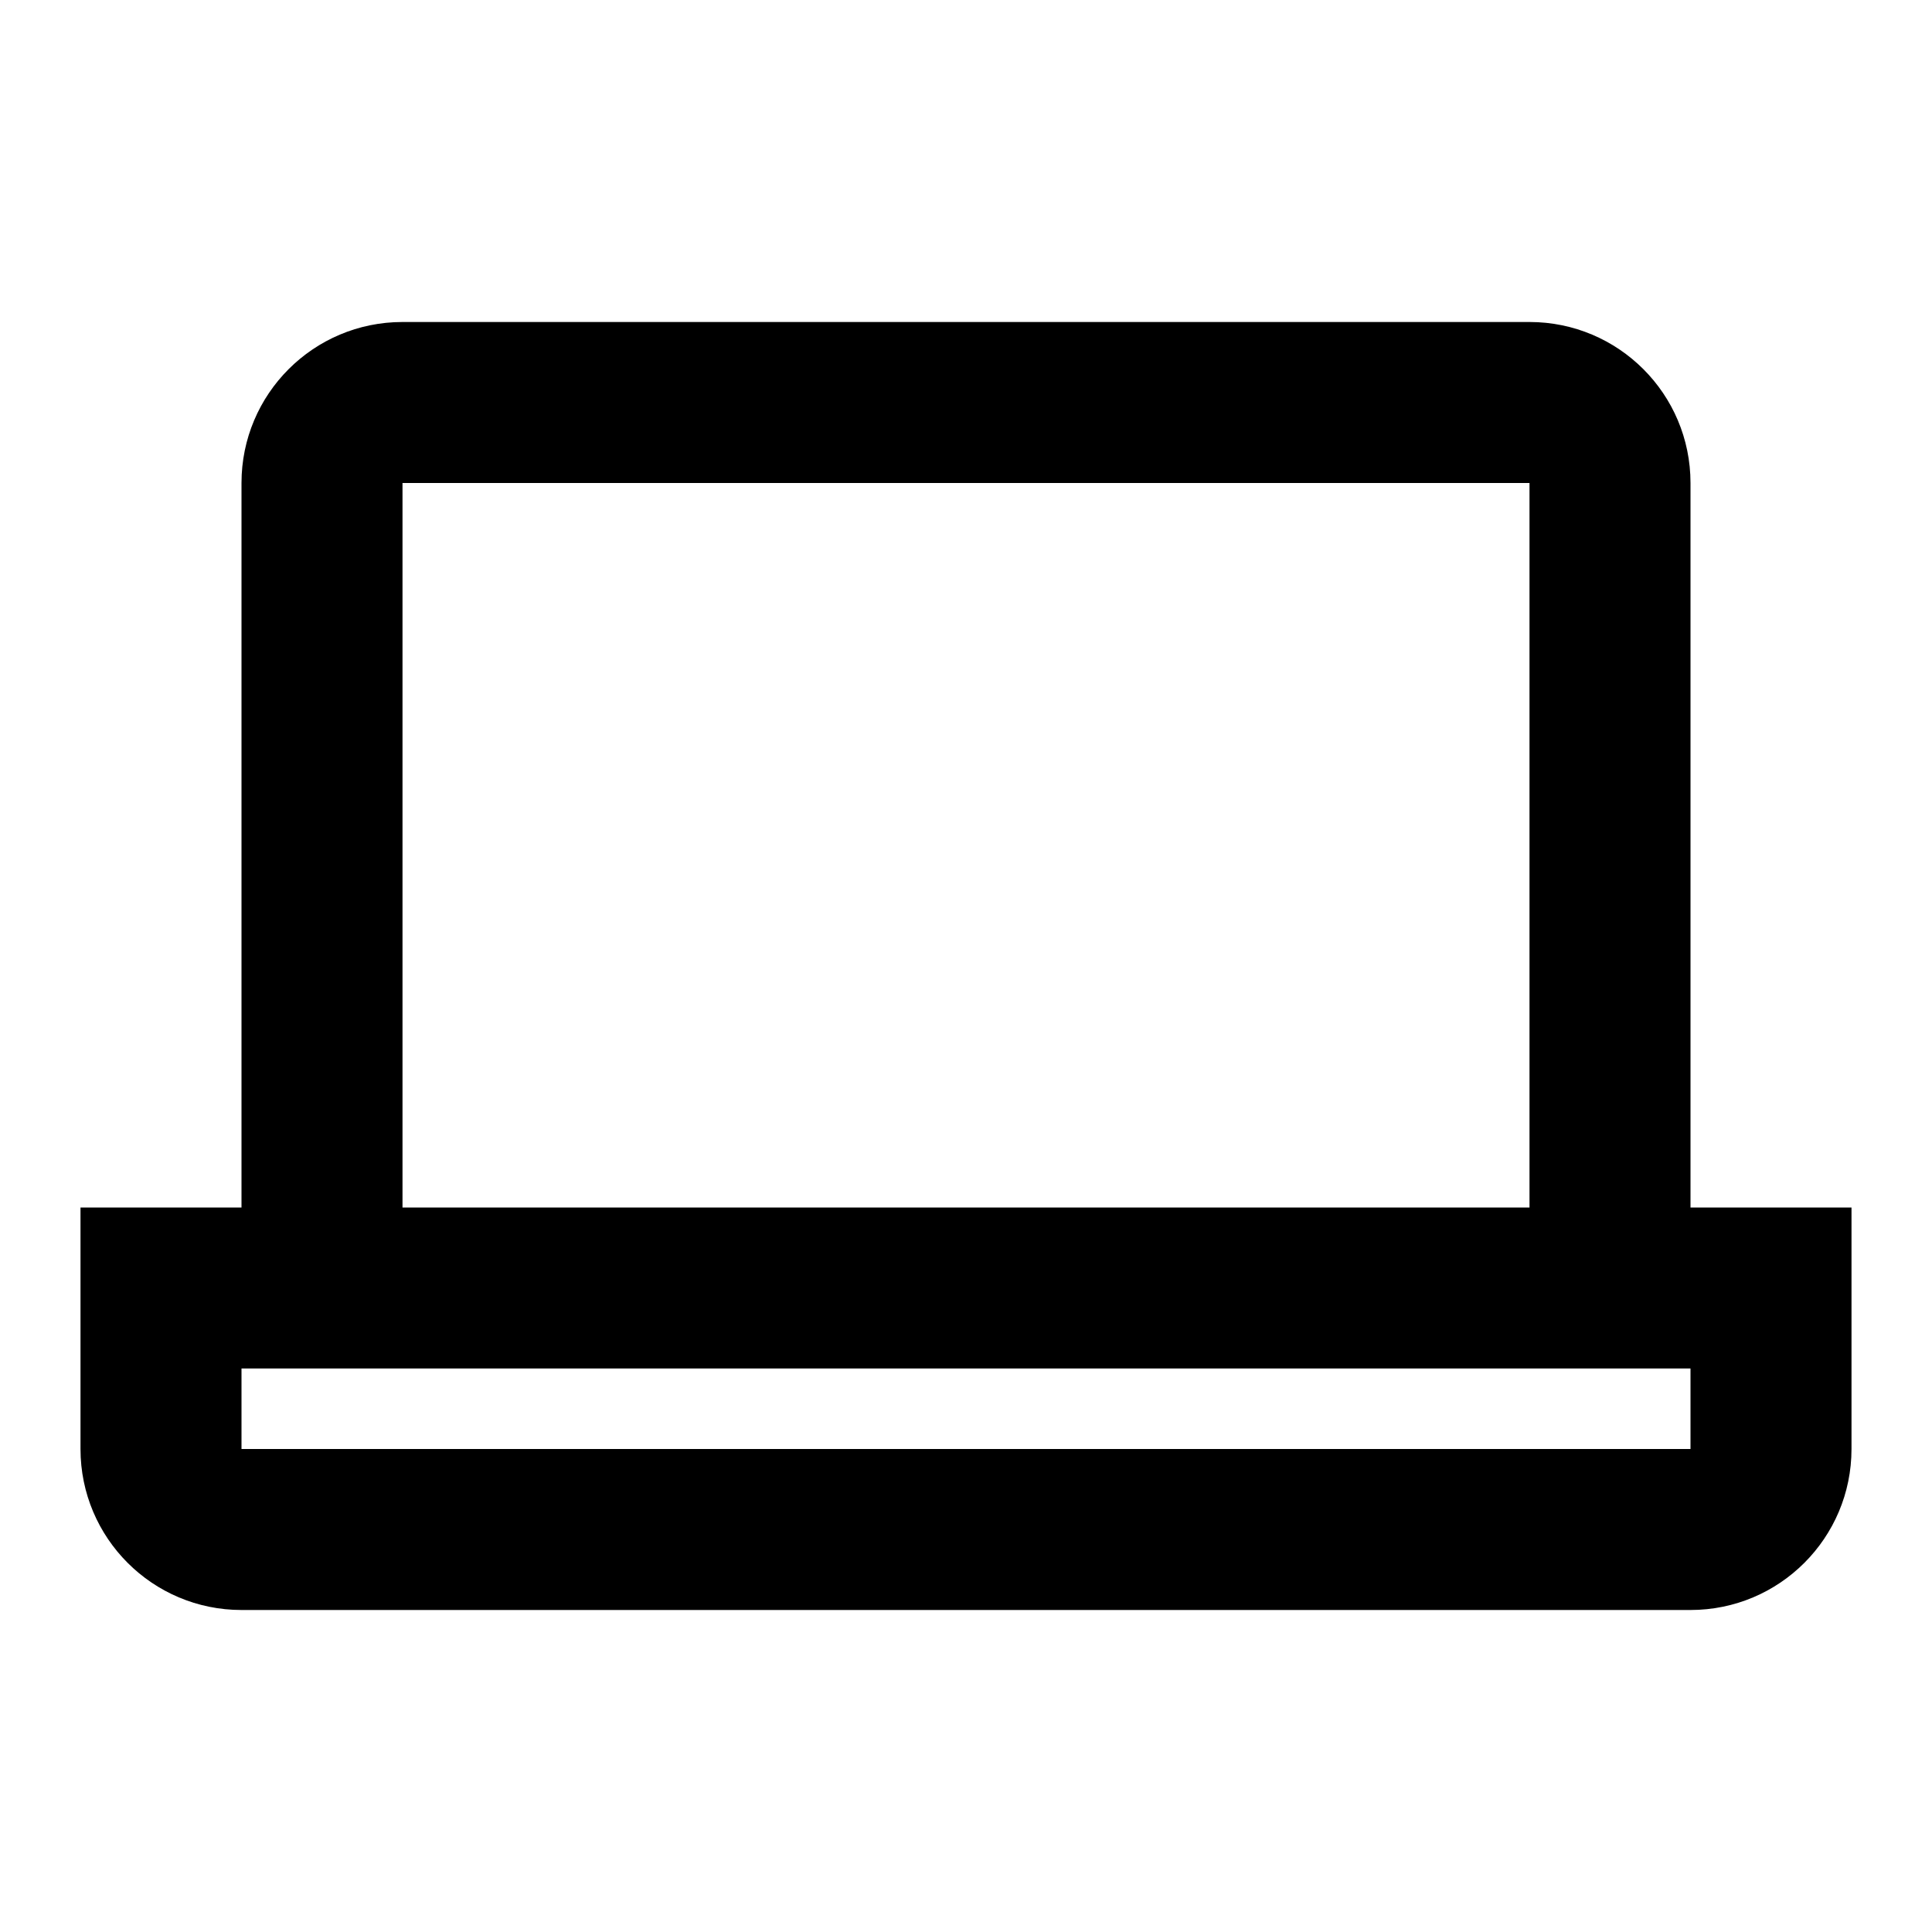 <?xml version="1.0" encoding="utf-8"?><!-- Uploaded to: SVG Repo, www.svgrepo.com, Generator: SVG Repo Mixer Tools -->
<svg fill="#000000" width="800px" height="800px" viewBox="0 0 24 24" xmlns="http://www.w3.org/2000/svg">
  <path fill-rule="evenodd" d="M21,15 L23,15 L23,18 C23,19.105 22.105,20 21,20 L3,20 C1.895,20 1,19.105 1,18 L1,15 L3,15 L3,6 C3,4.895 3.895,4 5,4 L19,4 C20.105,4 21,4.895 21,6 L21,15 Z M19,15 L19,6 L5,6 L5,15 L19,15 Z M3,17 L3,18 L21,18 L21,17 L3,17 Z"/>
</svg>